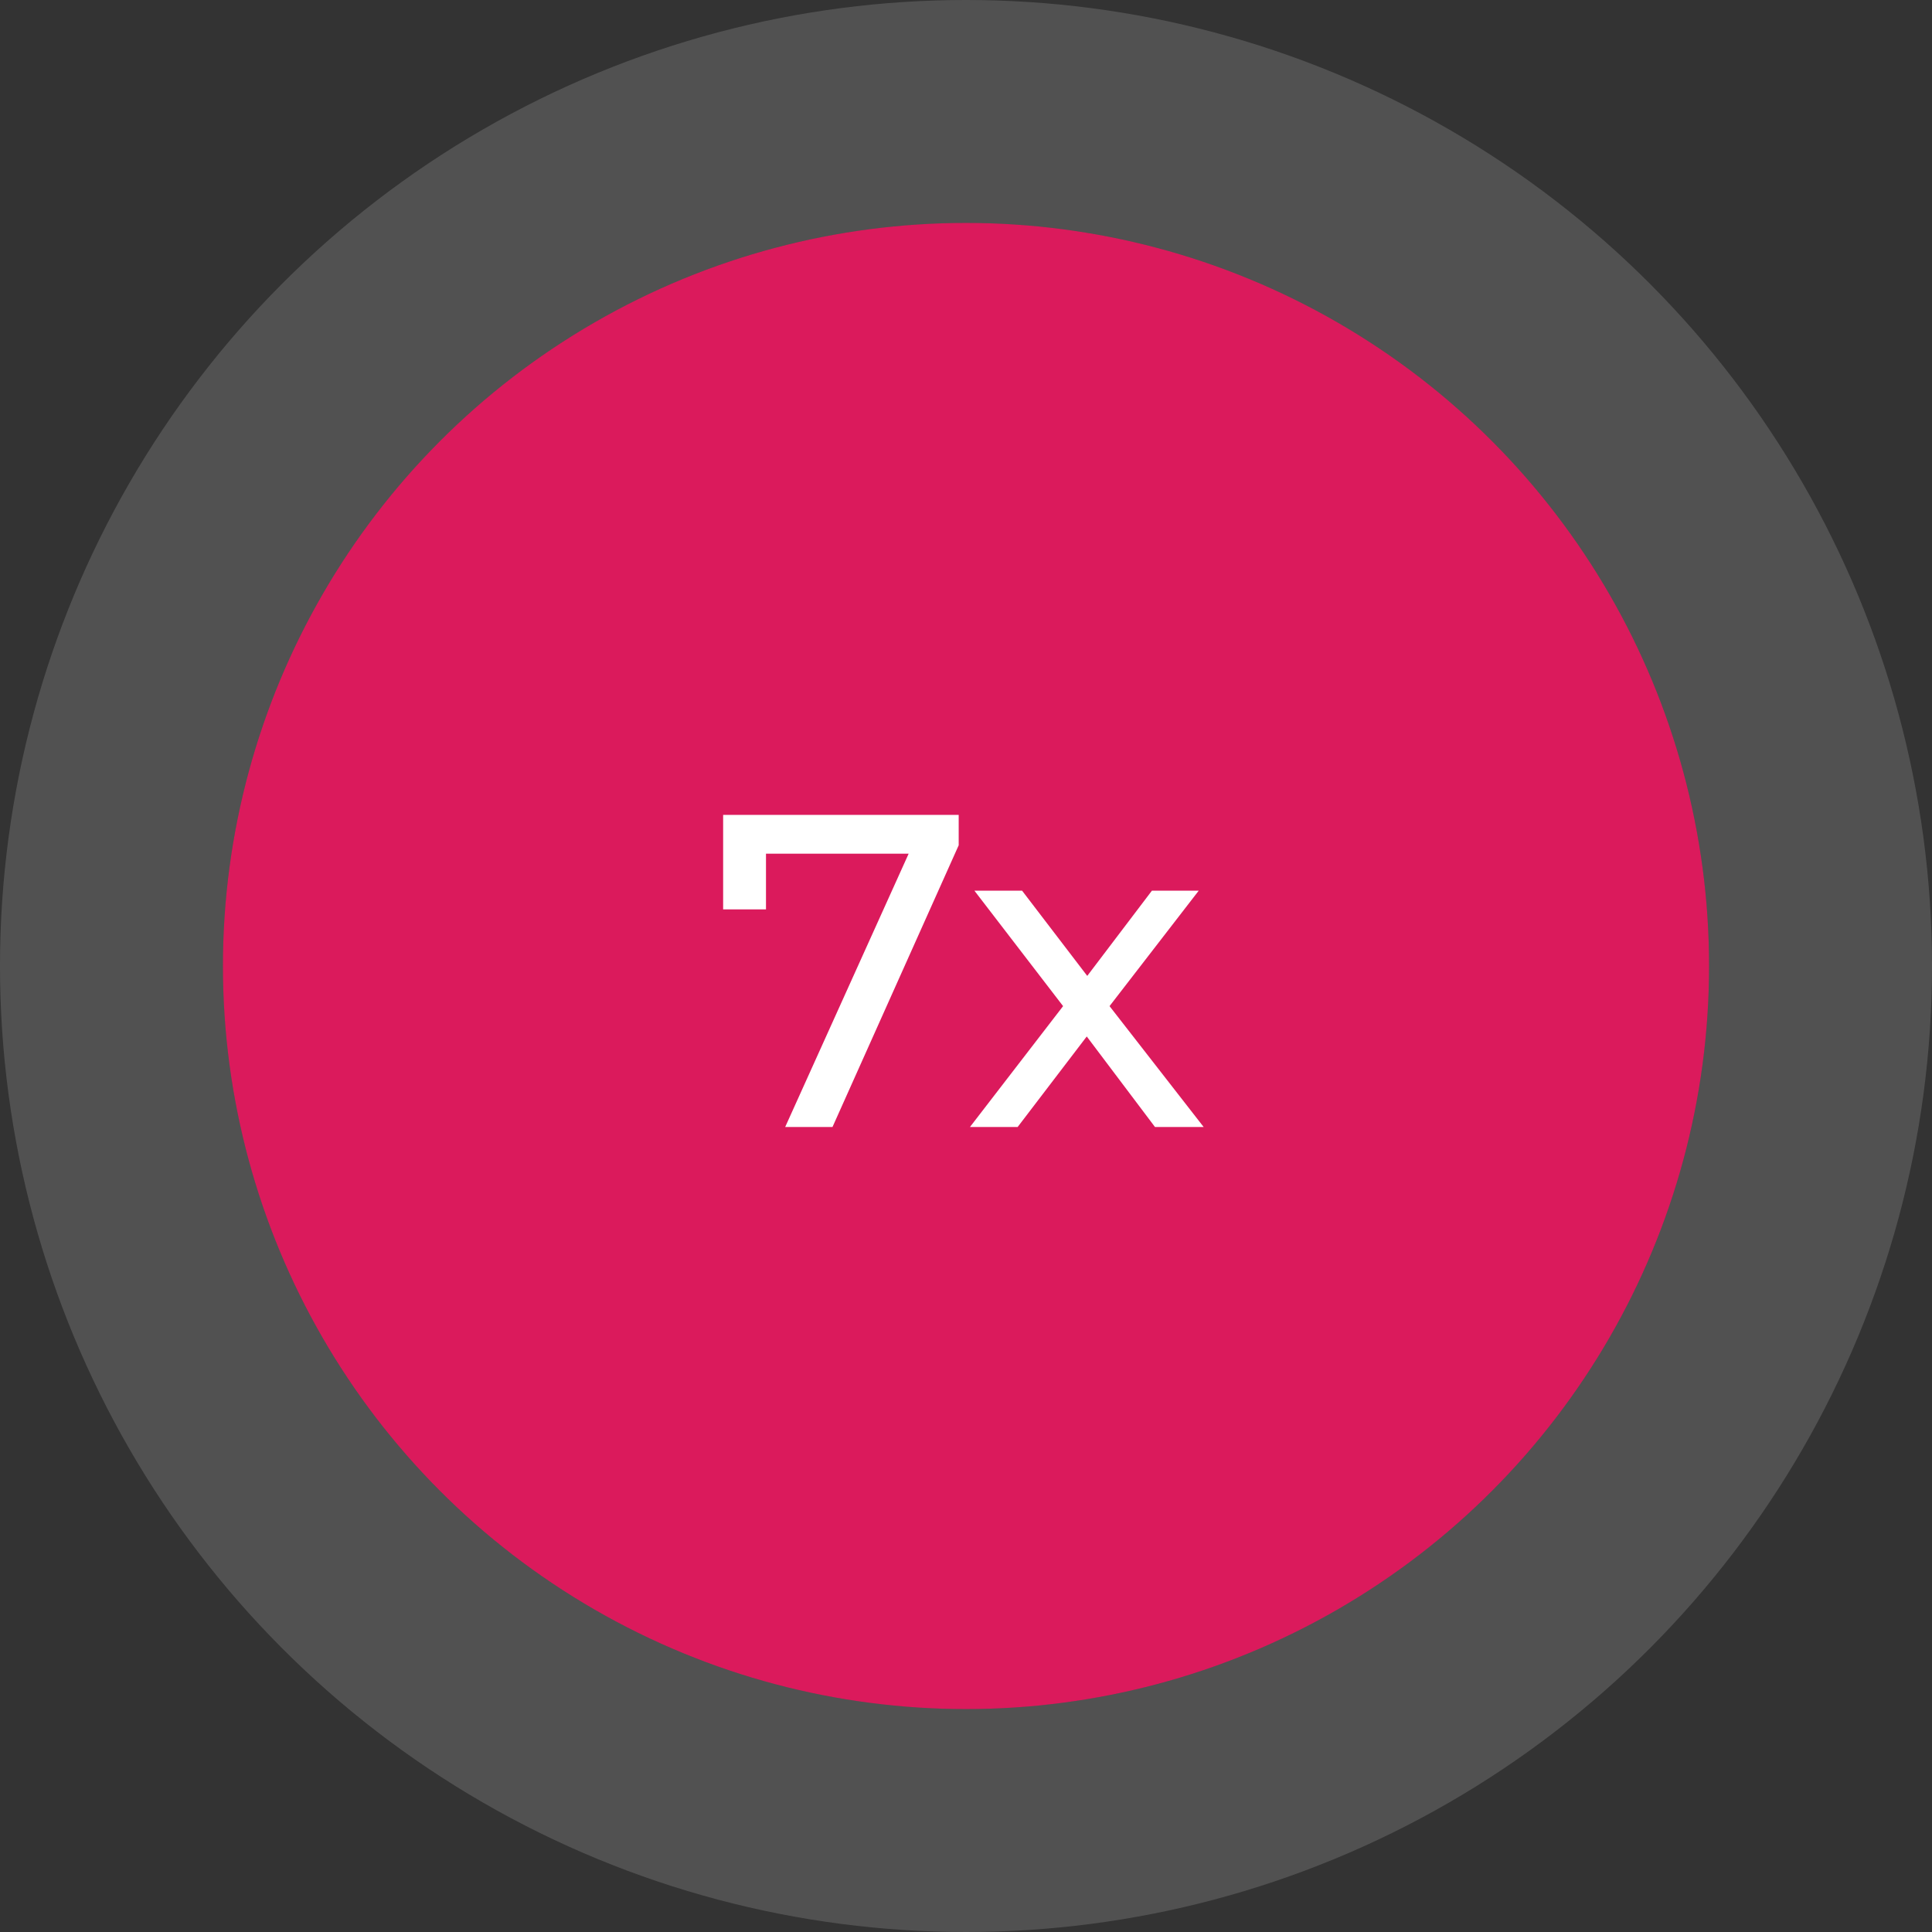 <?xml version="1.0" encoding="UTF-8"?>
<svg id="Capa_2" data-name="Capa 2" xmlns="http://www.w3.org/2000/svg" viewBox="0 0 156 156">
  <rect x="0" y="0" width="156" height="156" fill="#333333" stroke="none"/>
  <defs>
    <style>
      .cls-1 {
        fill: #fff;
      }

      .cls-2 {
        fill: #db1a5c;
      }

      .cls-3 {
        fill: none;
        stroke: rgba(255, 255, 255, .15);
        stroke-width: 18px;
      }
    </style>
  </defs>
  <g id="Capa_1-2" data-name="Capa 1">
    <circle class="cls-2" cx="78" cy="78" r="60"/>
    <circle class="cls-3" cx="78" cy="78" r="69"/>
    <path class="cls-1" d="M77.41,65.8v2.45l-10.19,22.75h-3.82l9.97-22.07h-11.52v4.5h-3.46v-7.63h19.01ZM93.26,91l-5.51-7.31-5.58,7.31h-3.85l7.52-9.76-7.16-9.32h3.85l5.26,6.88,5.22-6.88h3.78l-7.2,9.32,7.6,9.76h-3.92Z"/>
  </g>
</svg>